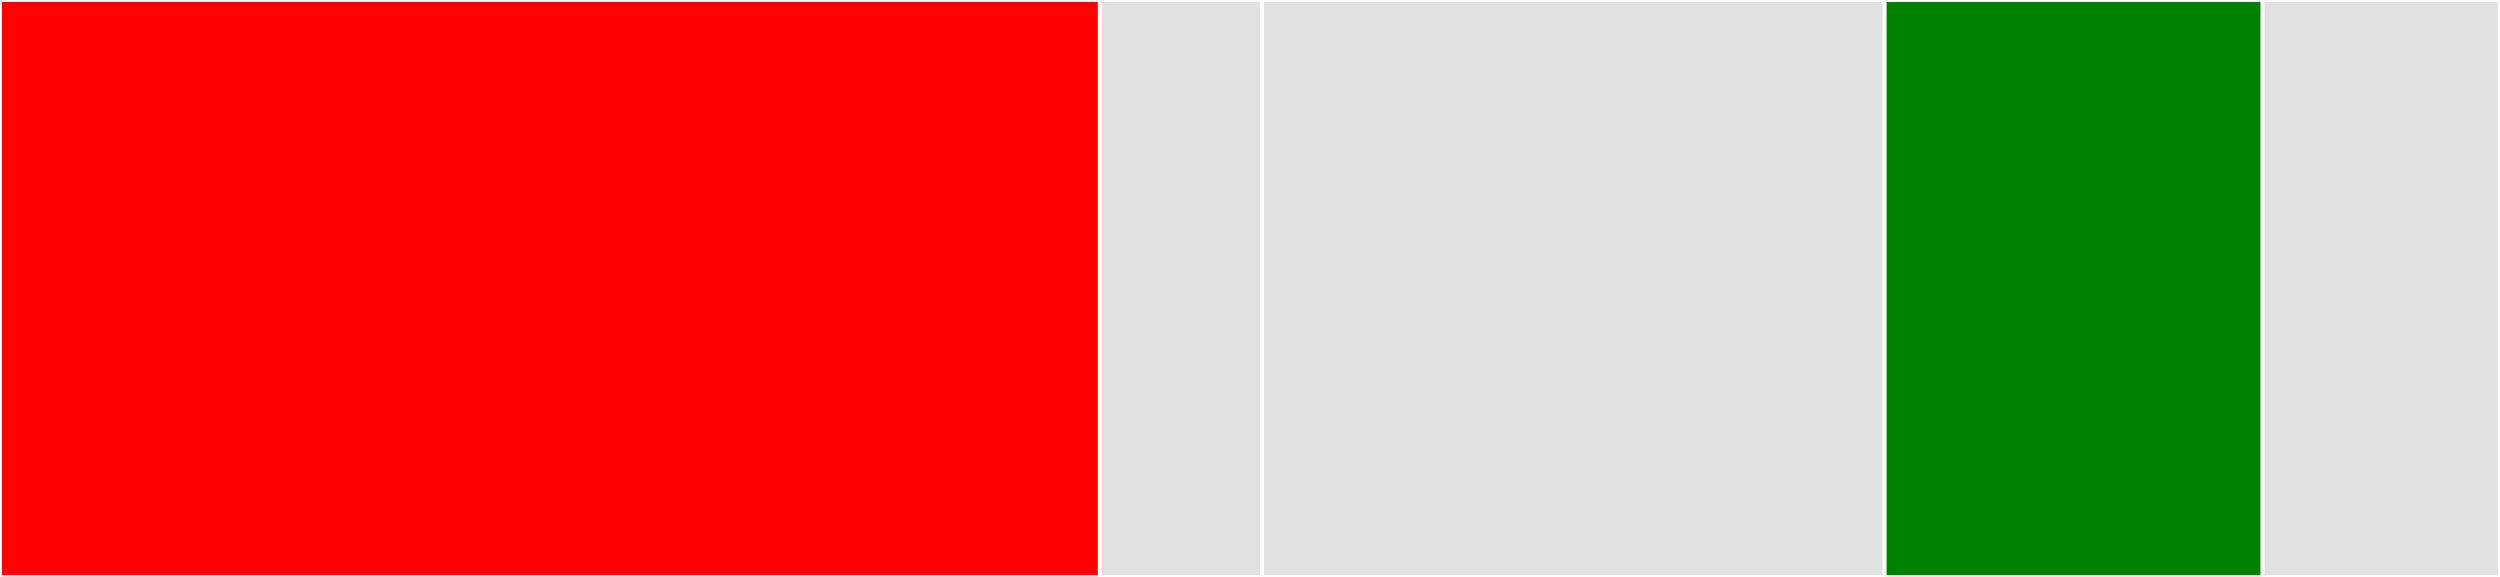 <svg baseProfile="full" width="650" height="150" viewBox="0 0 650 150" version="1.1"
xmlns="http://www.w3.org/2000/svg" xmlns:ev="http://www.w3.org/2001/xml-events"
xmlns:xlink="http://www.w3.org/1999/xlink">

<rect x="0" y="0" width="650" height="150" fill="#333333" stroke="none"/>

<style>rect.s{mask:url(#mask);}</style>
<defs>
  <pattern id="white" width="4" height="4" patternUnits="userSpaceOnUse" patternTransform="rotate(45)">
    <rect width="2" height="2" transform="translate(0,0)" fill="white"></rect>
  </pattern>
  <mask id="mask">
    <rect x="0" y="0" width="100%" height="100%" fill="url(#white)"></rect>
  </mask>
</defs>

<rect x="0" y="0" width="285.95" height="150.0" fill="red" stroke="white" stroke-width="1" class=" tooltipped" data-content="pkg/workflow/argo.go"><title>pkg/workflow/argo.go</title></rect>
<rect x="285.95" y="0" width="42.2" height="150" fill="#e1e1e1" stroke="white" stroke-width="1" class=" tooltipped" data-content="pkg/workflow/graph.go"><title>pkg/workflow/graph.go</title></rect>
<rect x="328.149" y="0" width="161.87" height="150.0" fill="#e1e1e1" stroke="white" stroke-width="1" class=" tooltipped" data-content="controllers/appgroup_controller.go"><title>controllers/appgroup_controller.go</title></rect>
<rect x="490.019" y="0" width="98.256" height="150.0" fill="green" stroke="white" stroke-width="1" class=" tooltipped" data-content="controllers/appgroup_reconciler.go"><title>controllers/appgroup_reconciler.go</title></rect>
<rect x="588.275" y="0" width="61.725" height="150" fill="#e1e1e1" stroke="white" stroke-width="1" class=" tooltipped" data-content="controllers/testutils.go"><title>controllers/testutils.go</title></rect>
</svg>
